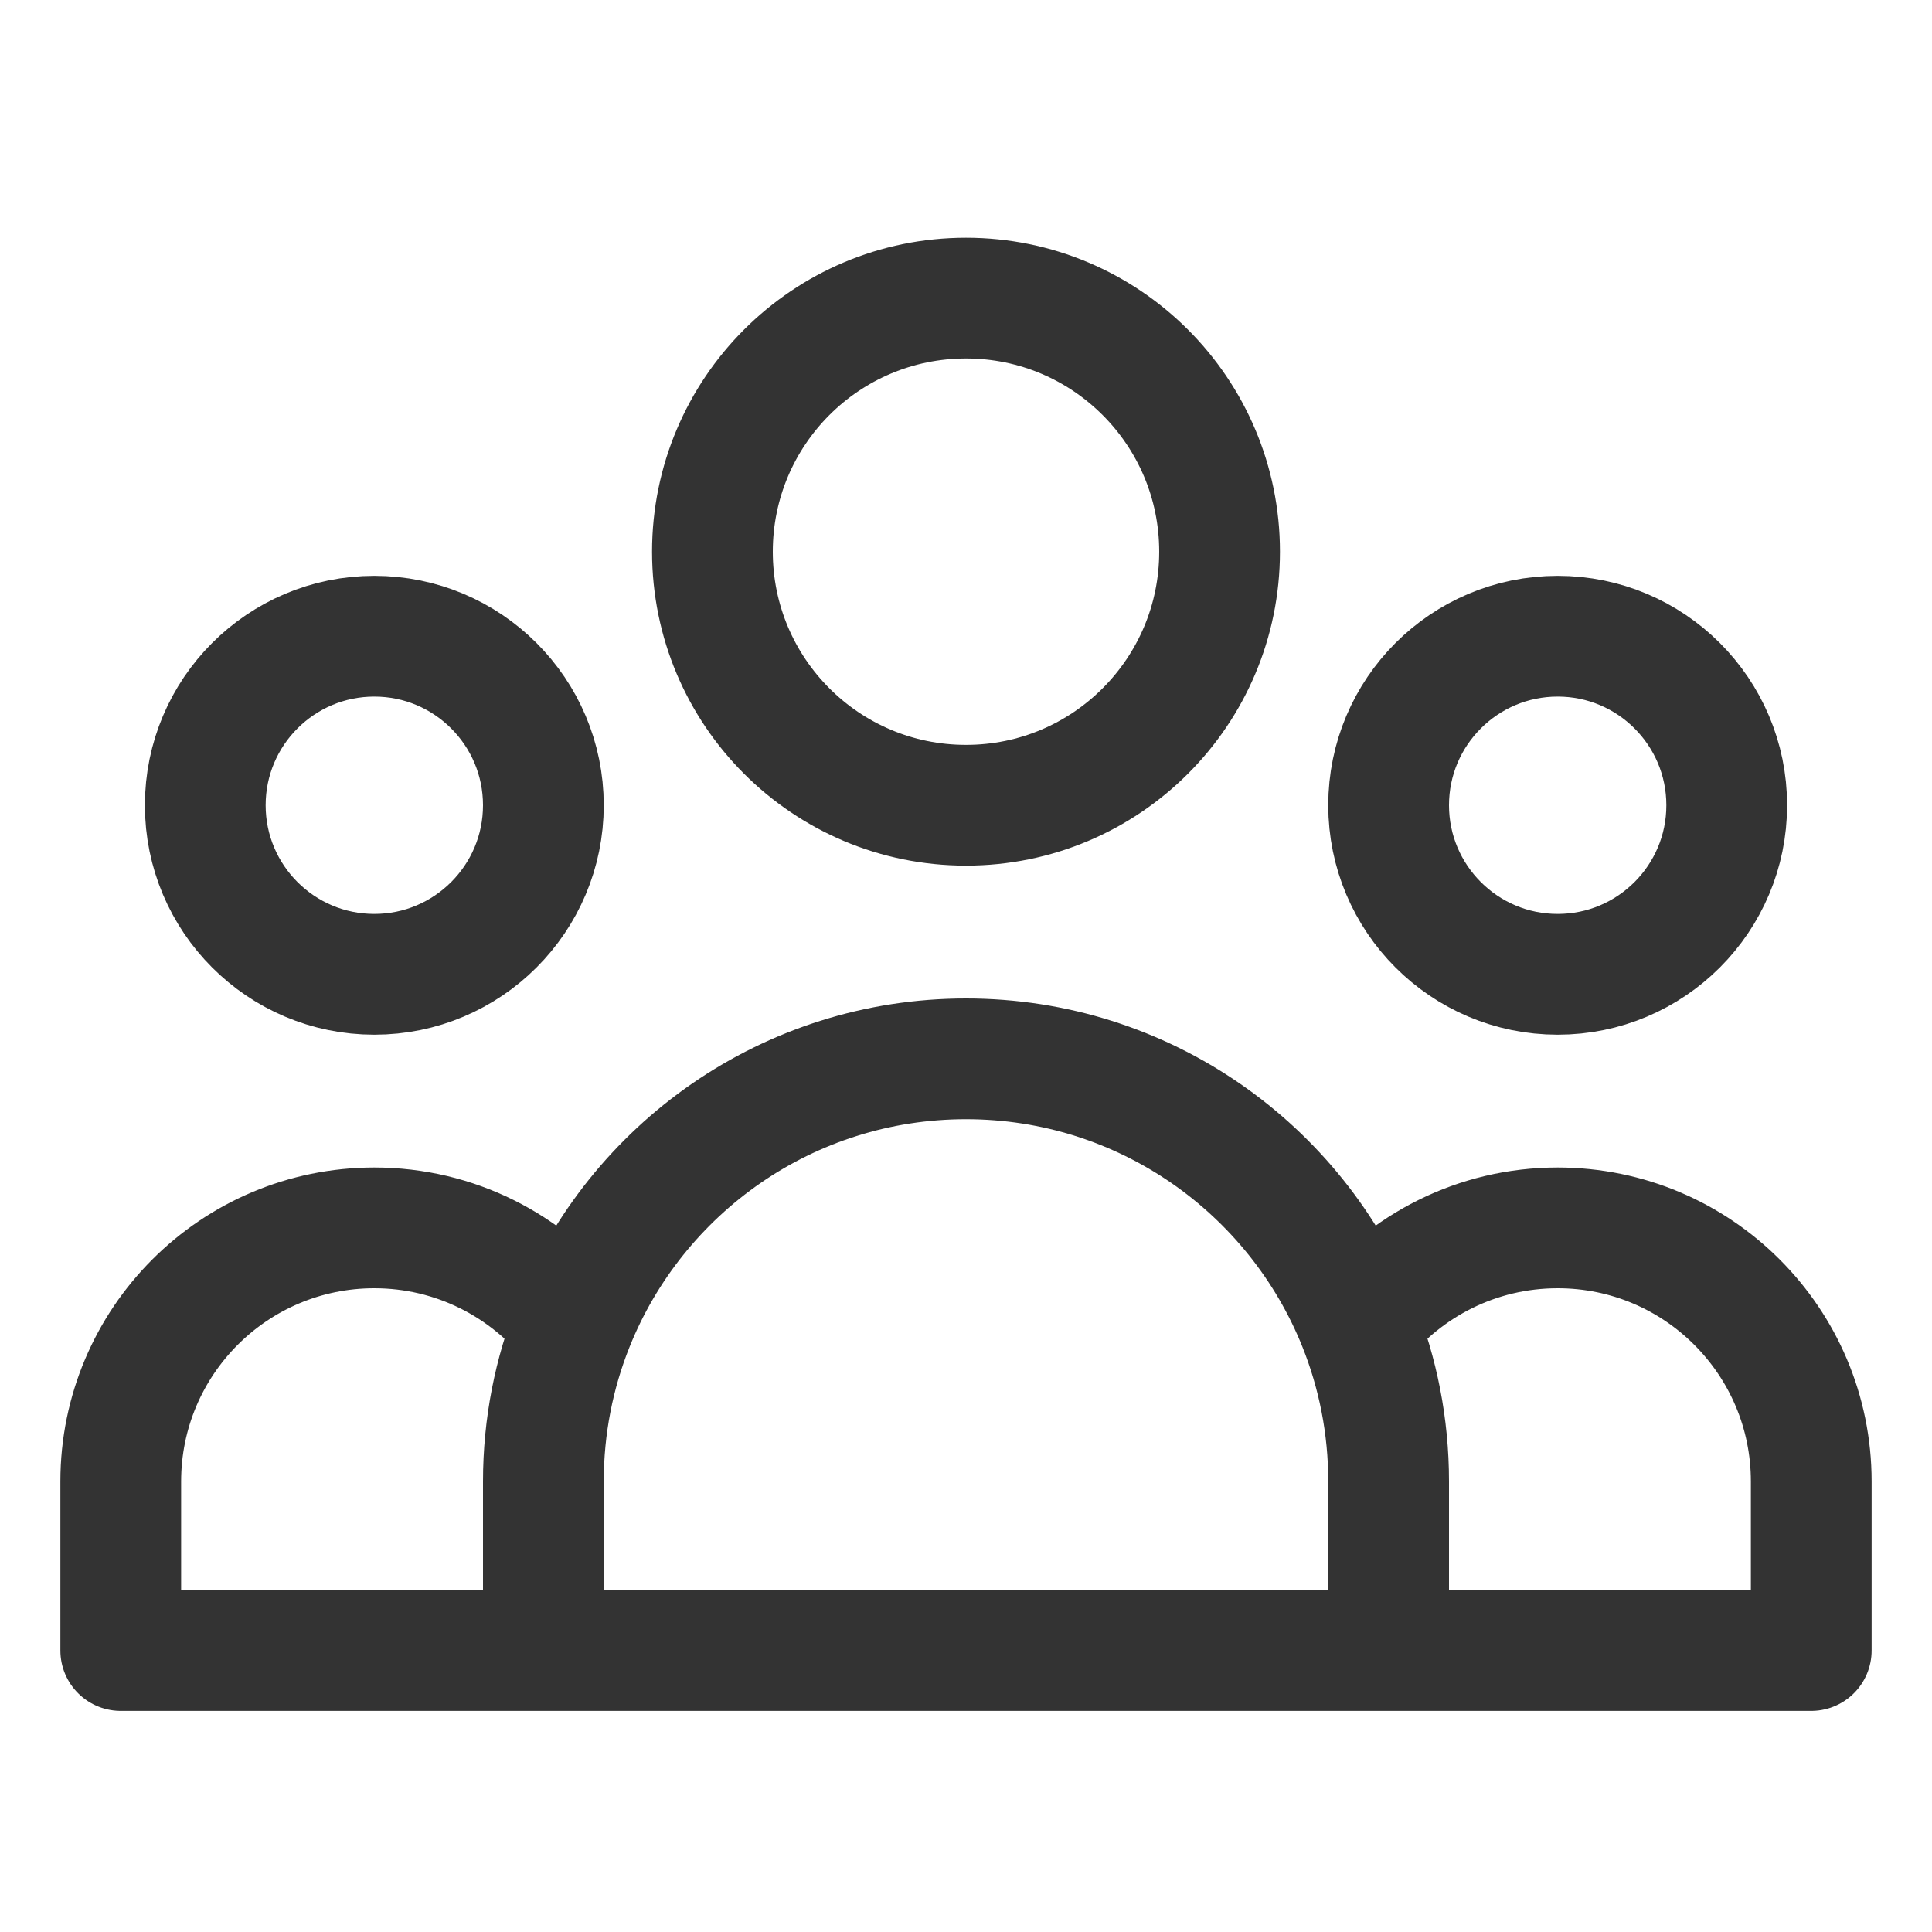 <svg width="20" height="20" viewBox="0 0 20 20" fill="none" xmlns="http://www.w3.org/2000/svg">
<path d="M14.375 17.086H18.75V15.336C18.75 13.886 17.575 12.711 16.125 12.711C15.289 12.711 14.544 13.102 14.063 13.711M14.375 17.086H5.625M14.375 17.086V15.336C14.375 14.762 14.264 14.213 14.063 13.711M14.063 13.711C13.418 12.099 11.842 10.961 10 10.961C8.158 10.961 6.582 12.099 5.937 13.711M5.625 17.086H1.25V15.336C1.25 13.886 2.425 12.711 3.875 12.711C4.711 12.711 5.456 13.102 5.937 13.711M5.625 17.086V15.336C5.625 14.762 5.736 14.213 5.937 13.711M12.625 5.711C12.625 7.161 11.45 8.336 10 8.336C8.55 8.336 7.375 7.161 7.375 5.711C7.375 4.261 8.55 3.086 10 3.086C11.45 3.086 12.625 4.261 12.625 5.711ZM17.875 8.336C17.875 9.302 17.091 10.086 16.125 10.086C15.159 10.086 14.375 9.302 14.375 8.336C14.375 7.369 15.159 6.586 16.125 6.586C17.091 6.586 17.875 7.369 17.875 8.336ZM5.625 8.336C5.625 9.302 4.841 10.086 3.875 10.086C2.909 10.086 2.125 9.302 2.125 8.336C2.125 7.369 2.909 6.586 3.875 6.586C4.841 6.586 5.625 7.369 5.625 8.336Z" stroke="#333333" stroke-width="1.25" stroke-linecap="round" stroke-linejoin="round"/>
</svg>
